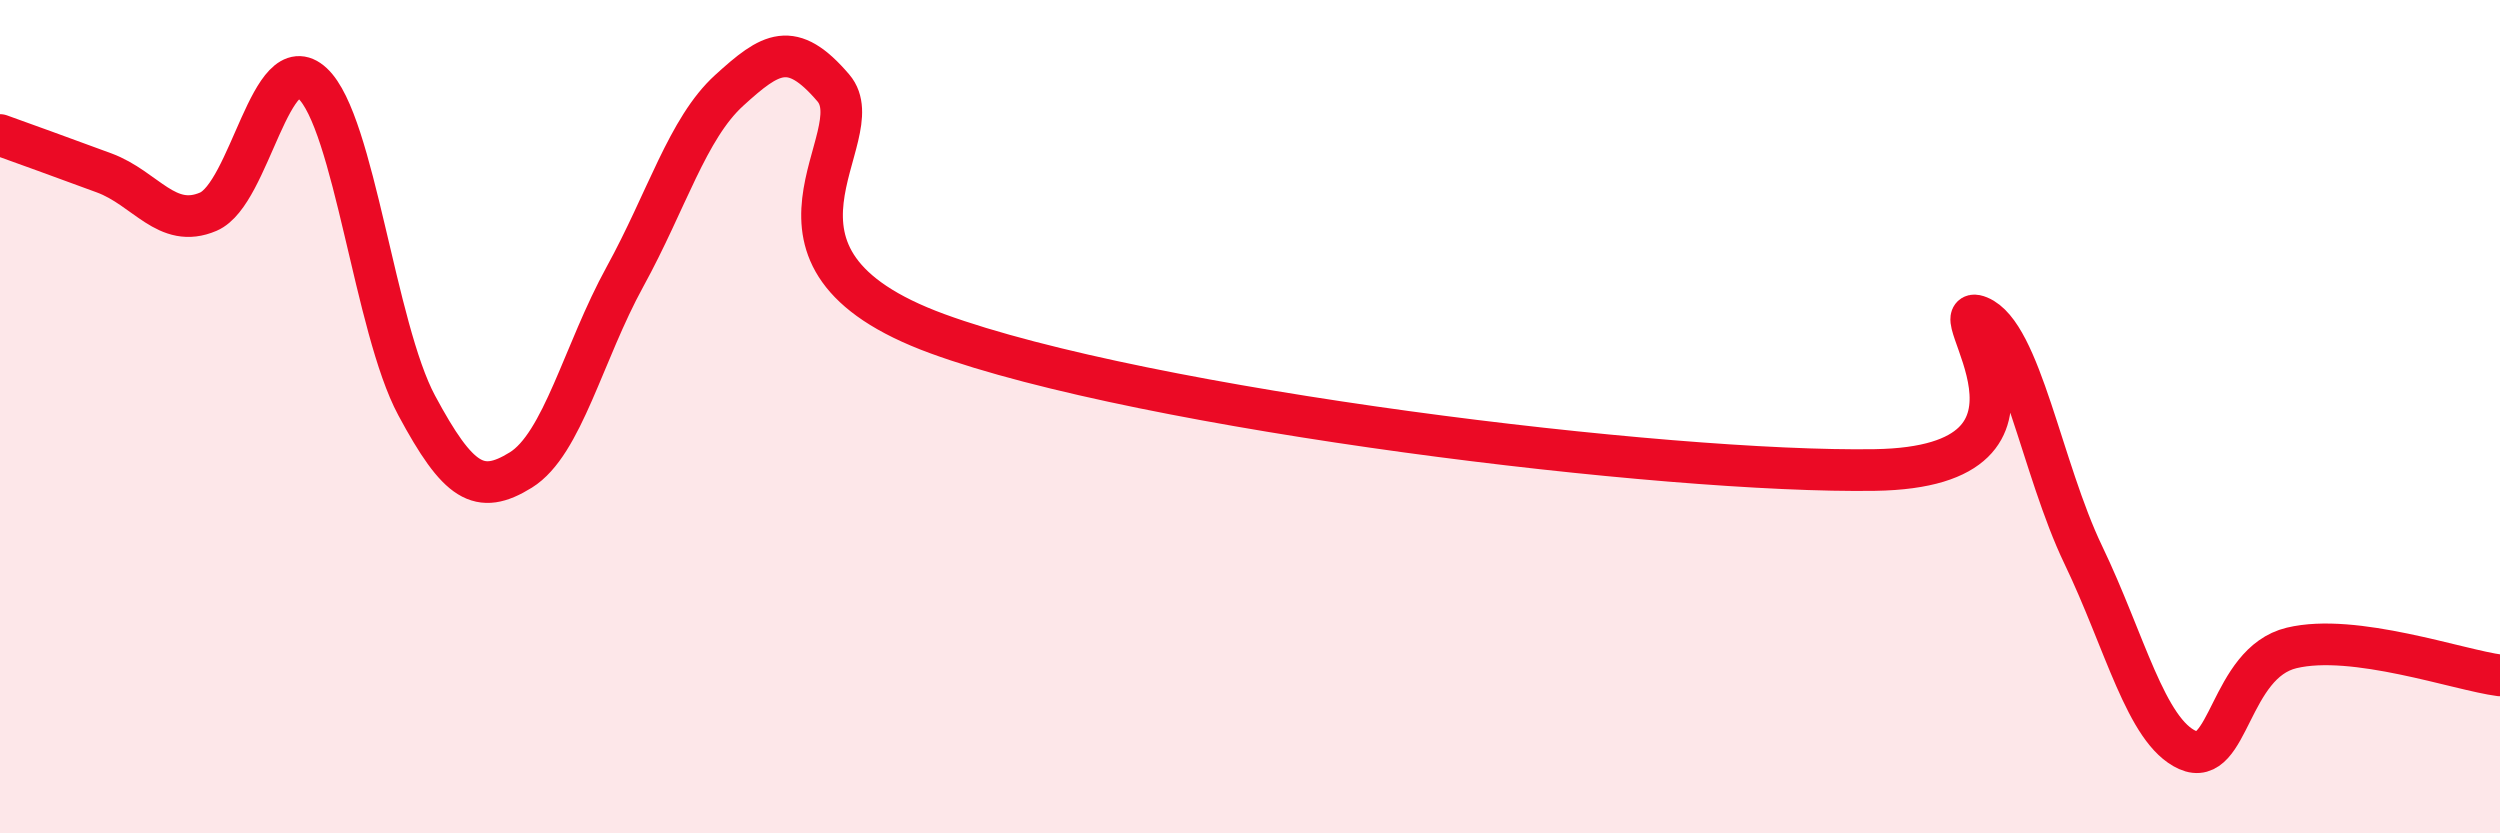 
    <svg width="60" height="20" viewBox="0 0 60 20" xmlns="http://www.w3.org/2000/svg">
      <path
        d="M 0,3.24 C 0.5,3.42 1.5,3.78 2.5,4.15 C 3.5,4.52 4,5.51 5,5.08 C 6,4.65 6.5,1.07 7.5,2 C 8.5,2.93 9,7.87 10,9.73 C 11,11.59 11.5,11.9 12.5,11.28 C 13.5,10.66 14,8.46 15,6.64 C 16,4.82 16.5,3.08 17.5,2.17 C 18.5,1.26 19,0.94 20,2.11 C 21,3.28 17.5,6.18 22.5,8.01 C 27.5,9.84 40,11.36 45,11.28 C 50,11.2 46.5,7.19 47.5,7.6 C 48.5,8.01 49,11.24 50,13.32 C 51,15.4 51.5,17.55 52.5,18 C 53.5,18.45 53.5,15.91 55,15.55 C 56.5,15.19 59,16.08 60,16.21L60 20L0 20Z"
        fill="#EB0A25"
        opacity="0.1"
        stroke-linecap="round"
        stroke-linejoin="round"
      />
      <path
        d="M 0,3.24 C 0.5,3.42 1.5,3.78 2.5,4.15 C 3.5,4.52 4,5.51 5,5.08 C 6,4.65 6.5,1.07 7.5,2 C 8.5,2.93 9,7.87 10,9.73 C 11,11.59 11.5,11.9 12.5,11.28 C 13.5,10.66 14,8.46 15,6.64 C 16,4.82 16.5,3.08 17.5,2.17 C 18.5,1.26 19,0.94 20,2.11 C 21,3.28 17.5,6.18 22.5,8.01 C 27.5,9.84 40,11.36 45,11.28 C 50,11.2 46.5,7.19 47.5,7.6 C 48.5,8.01 49,11.24 50,13.32 C 51,15.4 51.5,17.55 52.5,18 C 53.5,18.45 53.5,15.91 55,15.55 C 56.5,15.19 59,16.08 60,16.21"
        stroke="#EB0A25"
        stroke-width="1"
        fill="none"
        stroke-linecap="round"
        stroke-linejoin="round"
      />
    </svg>
  